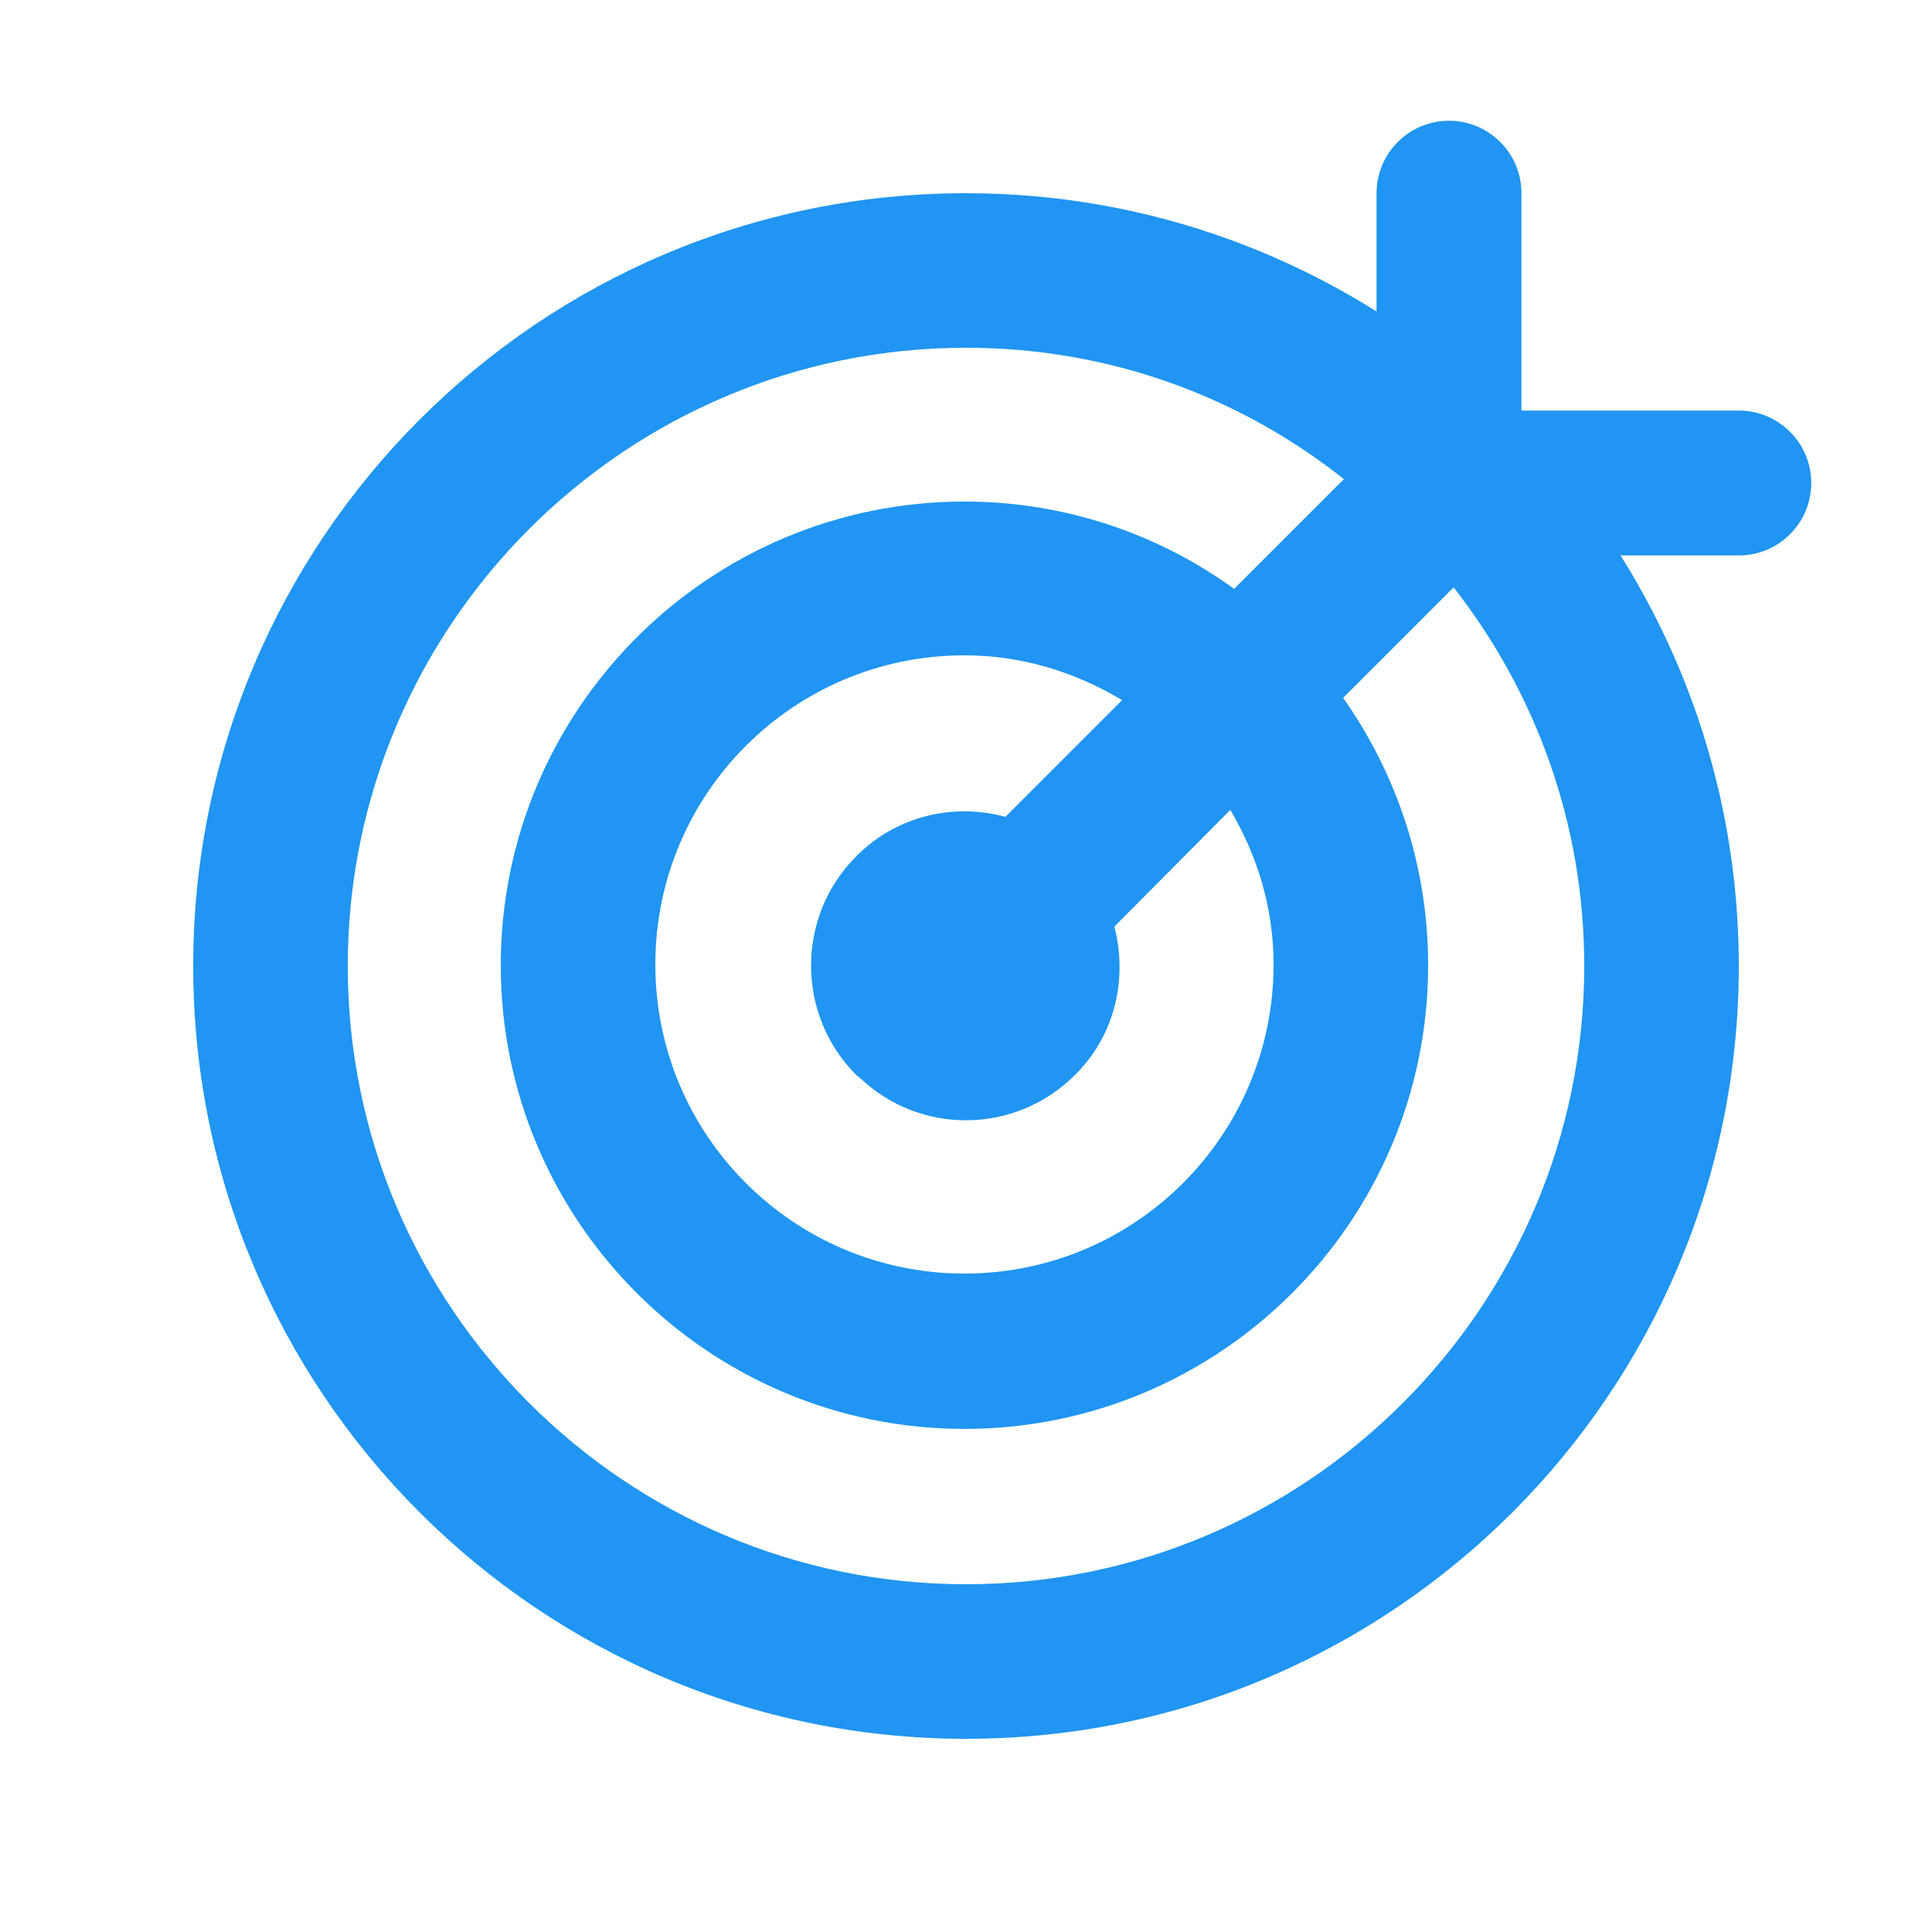 <svg width="20" height="20" viewBox="0 0 20 20" fill="none" xmlns="http://www.w3.org/2000/svg">
<path d="M16.192 4.936C17.32 6.32 18 8.08 18 10C18 14.416 14.416 18 10 18C5.584 18 2 14.416 2 10C2 5.584 5.584 2 10 2C11.92 2 13.68 2.68 15.064 3.808C15.28 3.984 15.488 4.176 15.688 4.376C15.712 4.4 15.728 4.424 15.744 4.44C15.904 4.6 16.056 4.768 16.192 4.936ZM10 3.6C6.472 3.6 3.6 6.472 3.6 10C3.6 13.528 6.472 16.4 10 16.4C13.528 16.4 16.4 13.528 16.4 10C16.4 8.52 15.896 7.168 15.048 6.08L13.904 7.224C14.456 8.008 14.784 8.96 14.784 9.992C14.784 12.64 12.632 14.792 9.984 14.792C7.336 14.792 5.184 12.64 5.184 9.992C5.184 7.344 7.336 5.192 9.984 5.192C11.024 5.192 11.992 5.528 12.776 6.096L13.912 4.96C12.832 4.104 11.48 3.6 10 3.6ZM11.536 9.592C11.672 10.12 11.552 10.696 11.144 11.112L11.128 11.128C10.512 11.744 9.528 11.752 8.904 11.16C8.896 11.152 8.88 11.144 8.864 11.128C8.24 10.504 8.24 9.488 8.864 8.864L8.88 8.848C9.296 8.44 9.88 8.312 10.408 8.456L11.616 7.248C11.136 6.96 10.584 6.784 9.984 6.784C8.216 6.784 6.784 8.216 6.784 9.984C6.784 11.752 8.216 13.184 9.984 13.184C11.752 13.184 13.184 11.752 13.184 9.984C13.184 9.4 13.016 8.856 12.736 8.384L11.536 9.592Z" fill="#2095F3"/>
<path fill-rule="evenodd" clip-rule="evenodd" d="M15 1.25C15.414 1.25 15.75 1.586 15.75 2V4.25H18C18.414 4.25 18.75 4.586 18.75 5C18.75 5.414 18.414 5.75 18 5.75H14.25V2C14.25 1.586 14.586 1.25 15 1.25Z" fill="#2095F3"/>
</svg>
